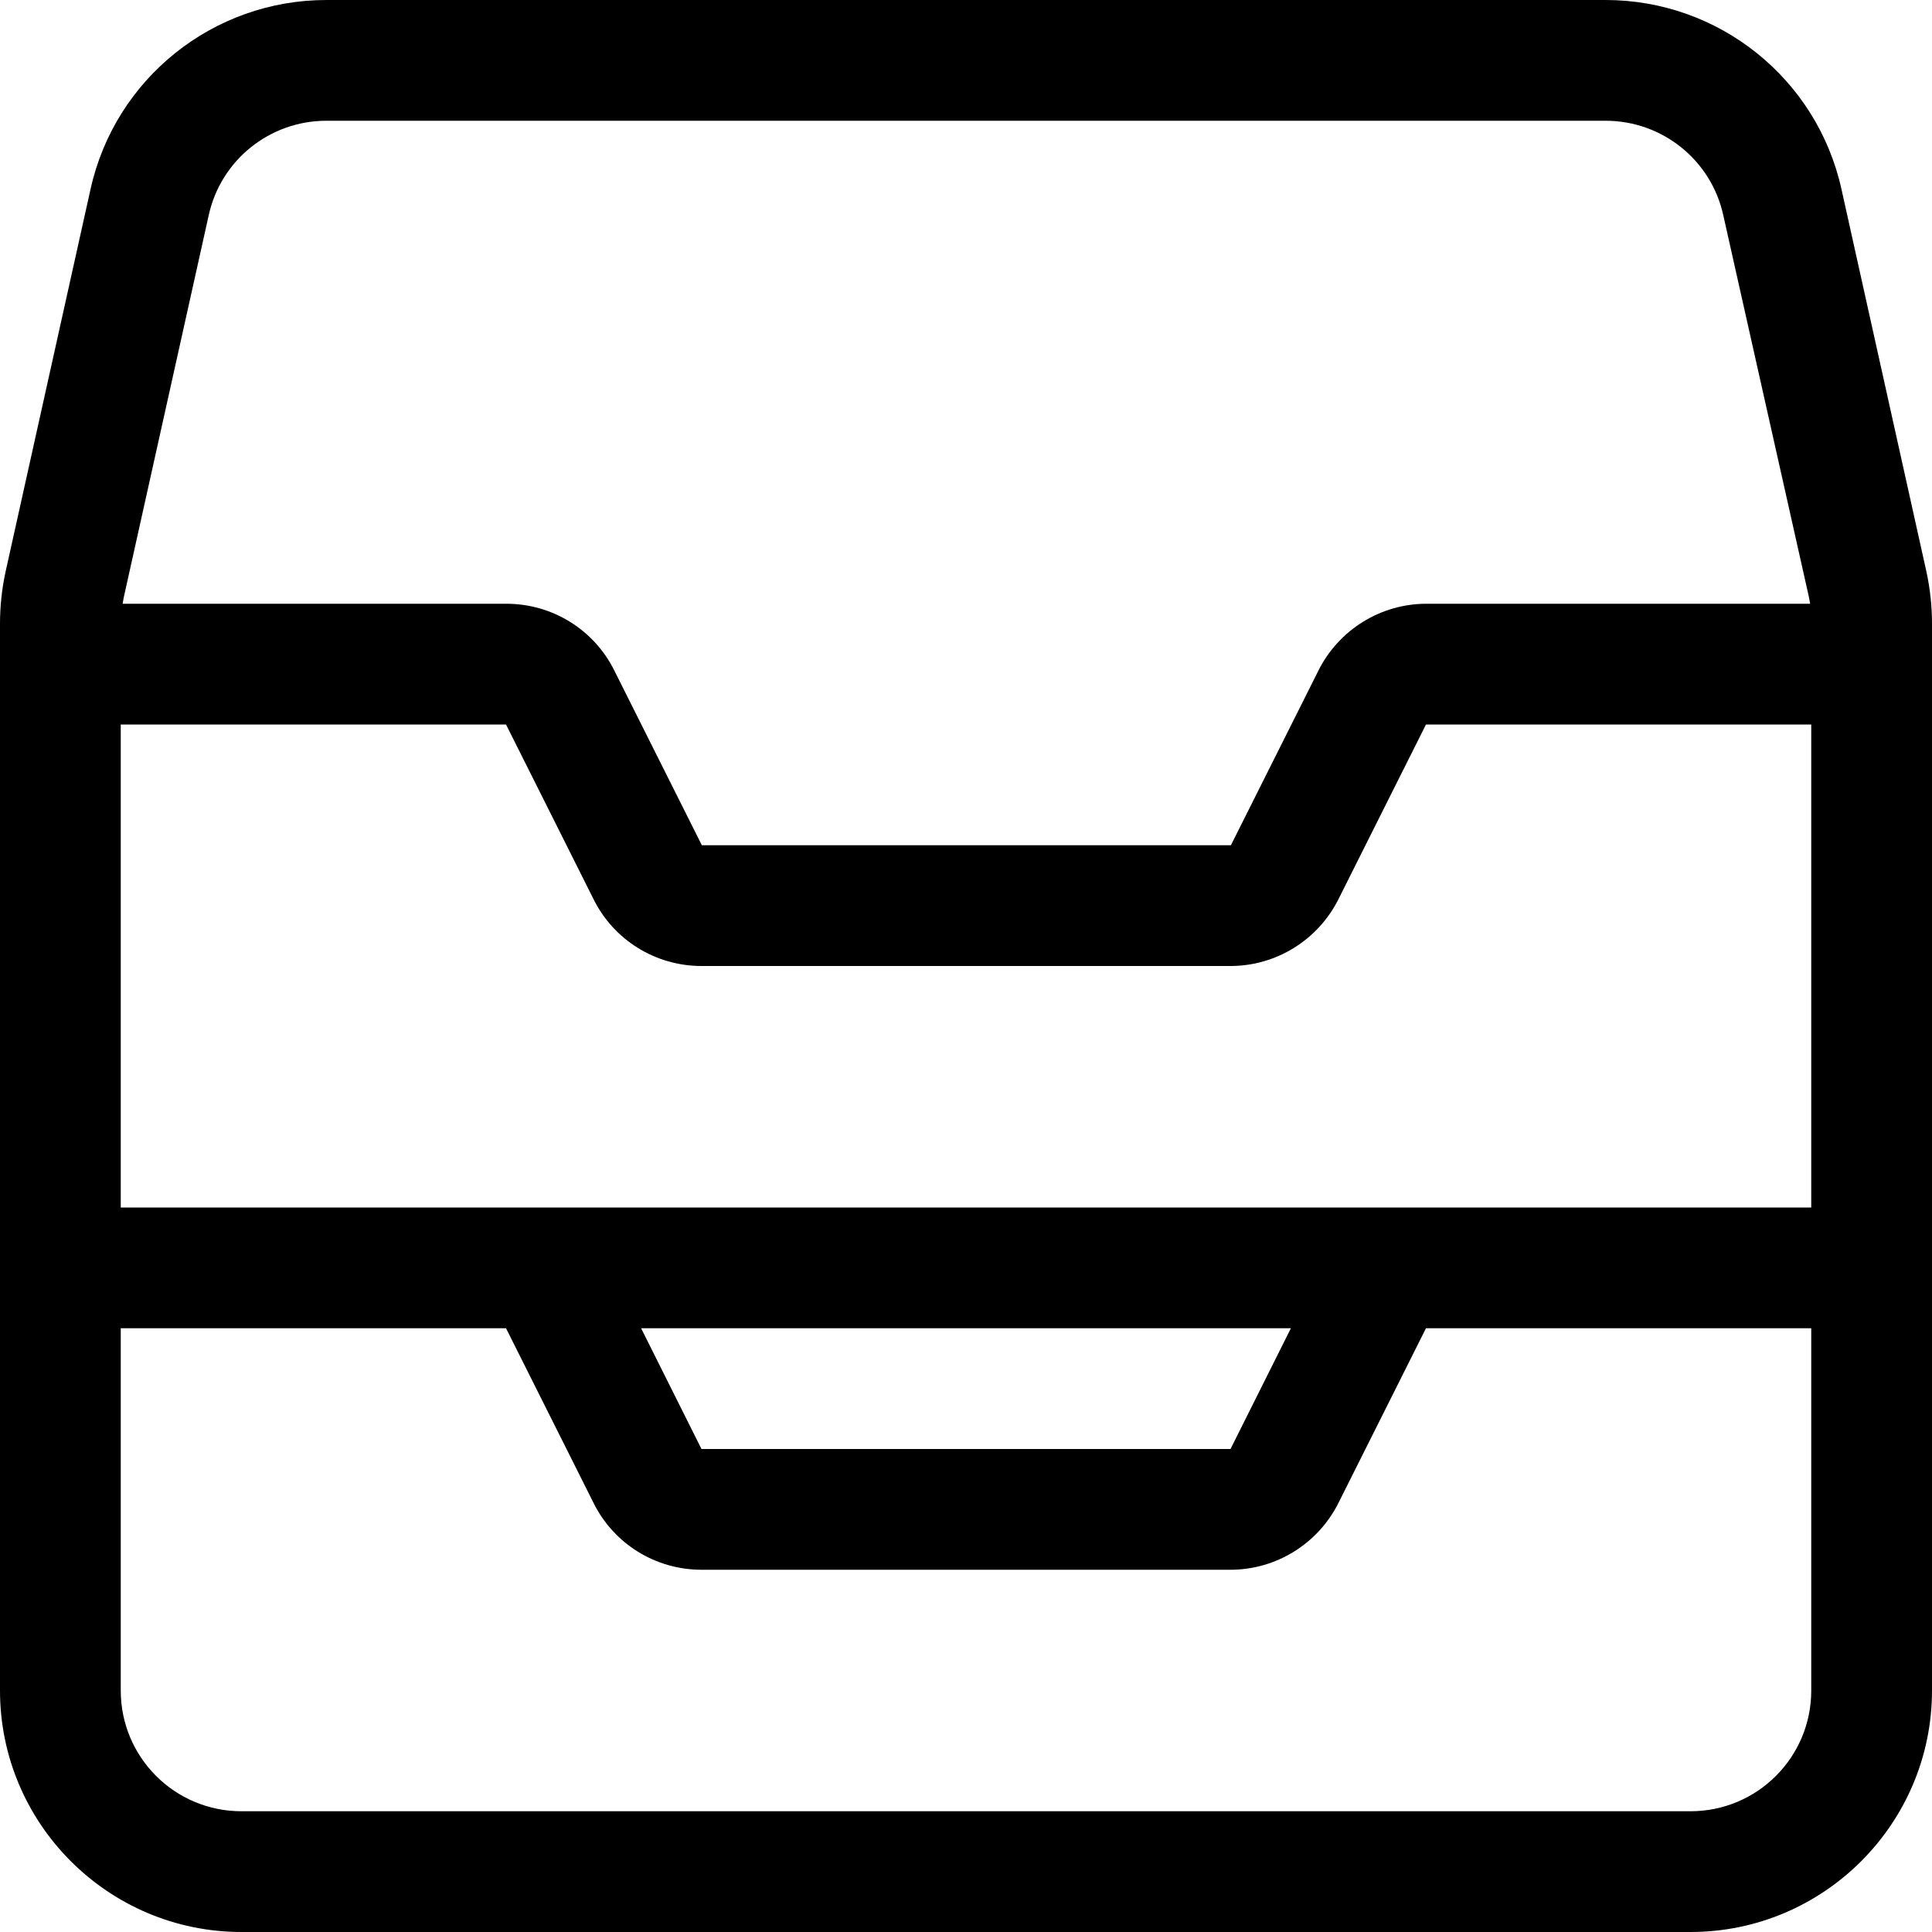 <svg xmlns="http://www.w3.org/2000/svg" viewBox="0 0 512 512"><!--! Font Awesome Pro 7.0.0 by @fontawesome - https://fontawesome.com License - https://fontawesome.com/license (Commercial License) Copyright 2025 Fonticons, Inc. --><path fill="currentColor" d="M86.5 32c-15 0-28 10.4-31.2 25.1L32.8 158.3c-.1 .6-.2 1.1-.3 1.7l101.7 0c12.1 0 23.2 6.8 28.6 17.7l23.2 46.3 140.2 0 23.2-46.3c5.4-10.8 16.5-17.7 28.6-17.7l101.7 0c-.1-.6-.2-1.1-.3-1.7L456.7 57.1C453.5 42.4 440.5 32 425.5 32l-339 0zM32 320l448 0 0-128-102.1 0-23.2 46.3c-5.4 10.8-16.5 17.7-28.6 17.7l-140.2 0c-12.1 0-23.2-6.8-28.6-17.7L134.1 192 32 192 32 320zM0 320L0 165.3c0-4.7 .5-9.3 1.5-13.9L24 50.1C30.5 20.8 56.5 0 86.5 0l339 0c30 0 56 20.8 62.5 50.1l22.5 101.3c1 4.6 1.5 9.2 1.5 13.9L512 448c0 35.3-28.7 64-64 64L64 512c-35.3 0-64-28.7-64-64L0 320zm32 32l0 96c0 17.7 14.3 32 32 32l384 0c17.7 0 32-14.3 32-32l0-96-102.1 0-23.2 46.3c-5.4 10.8-16.5 17.7-28.6 17.7l-140.2 0c-12.1 0-23.2-6.8-28.6-17.7L134.1 352 32 352zm137.9 0l16 32 140.2 0 16-32-172.2 0z"/></svg>